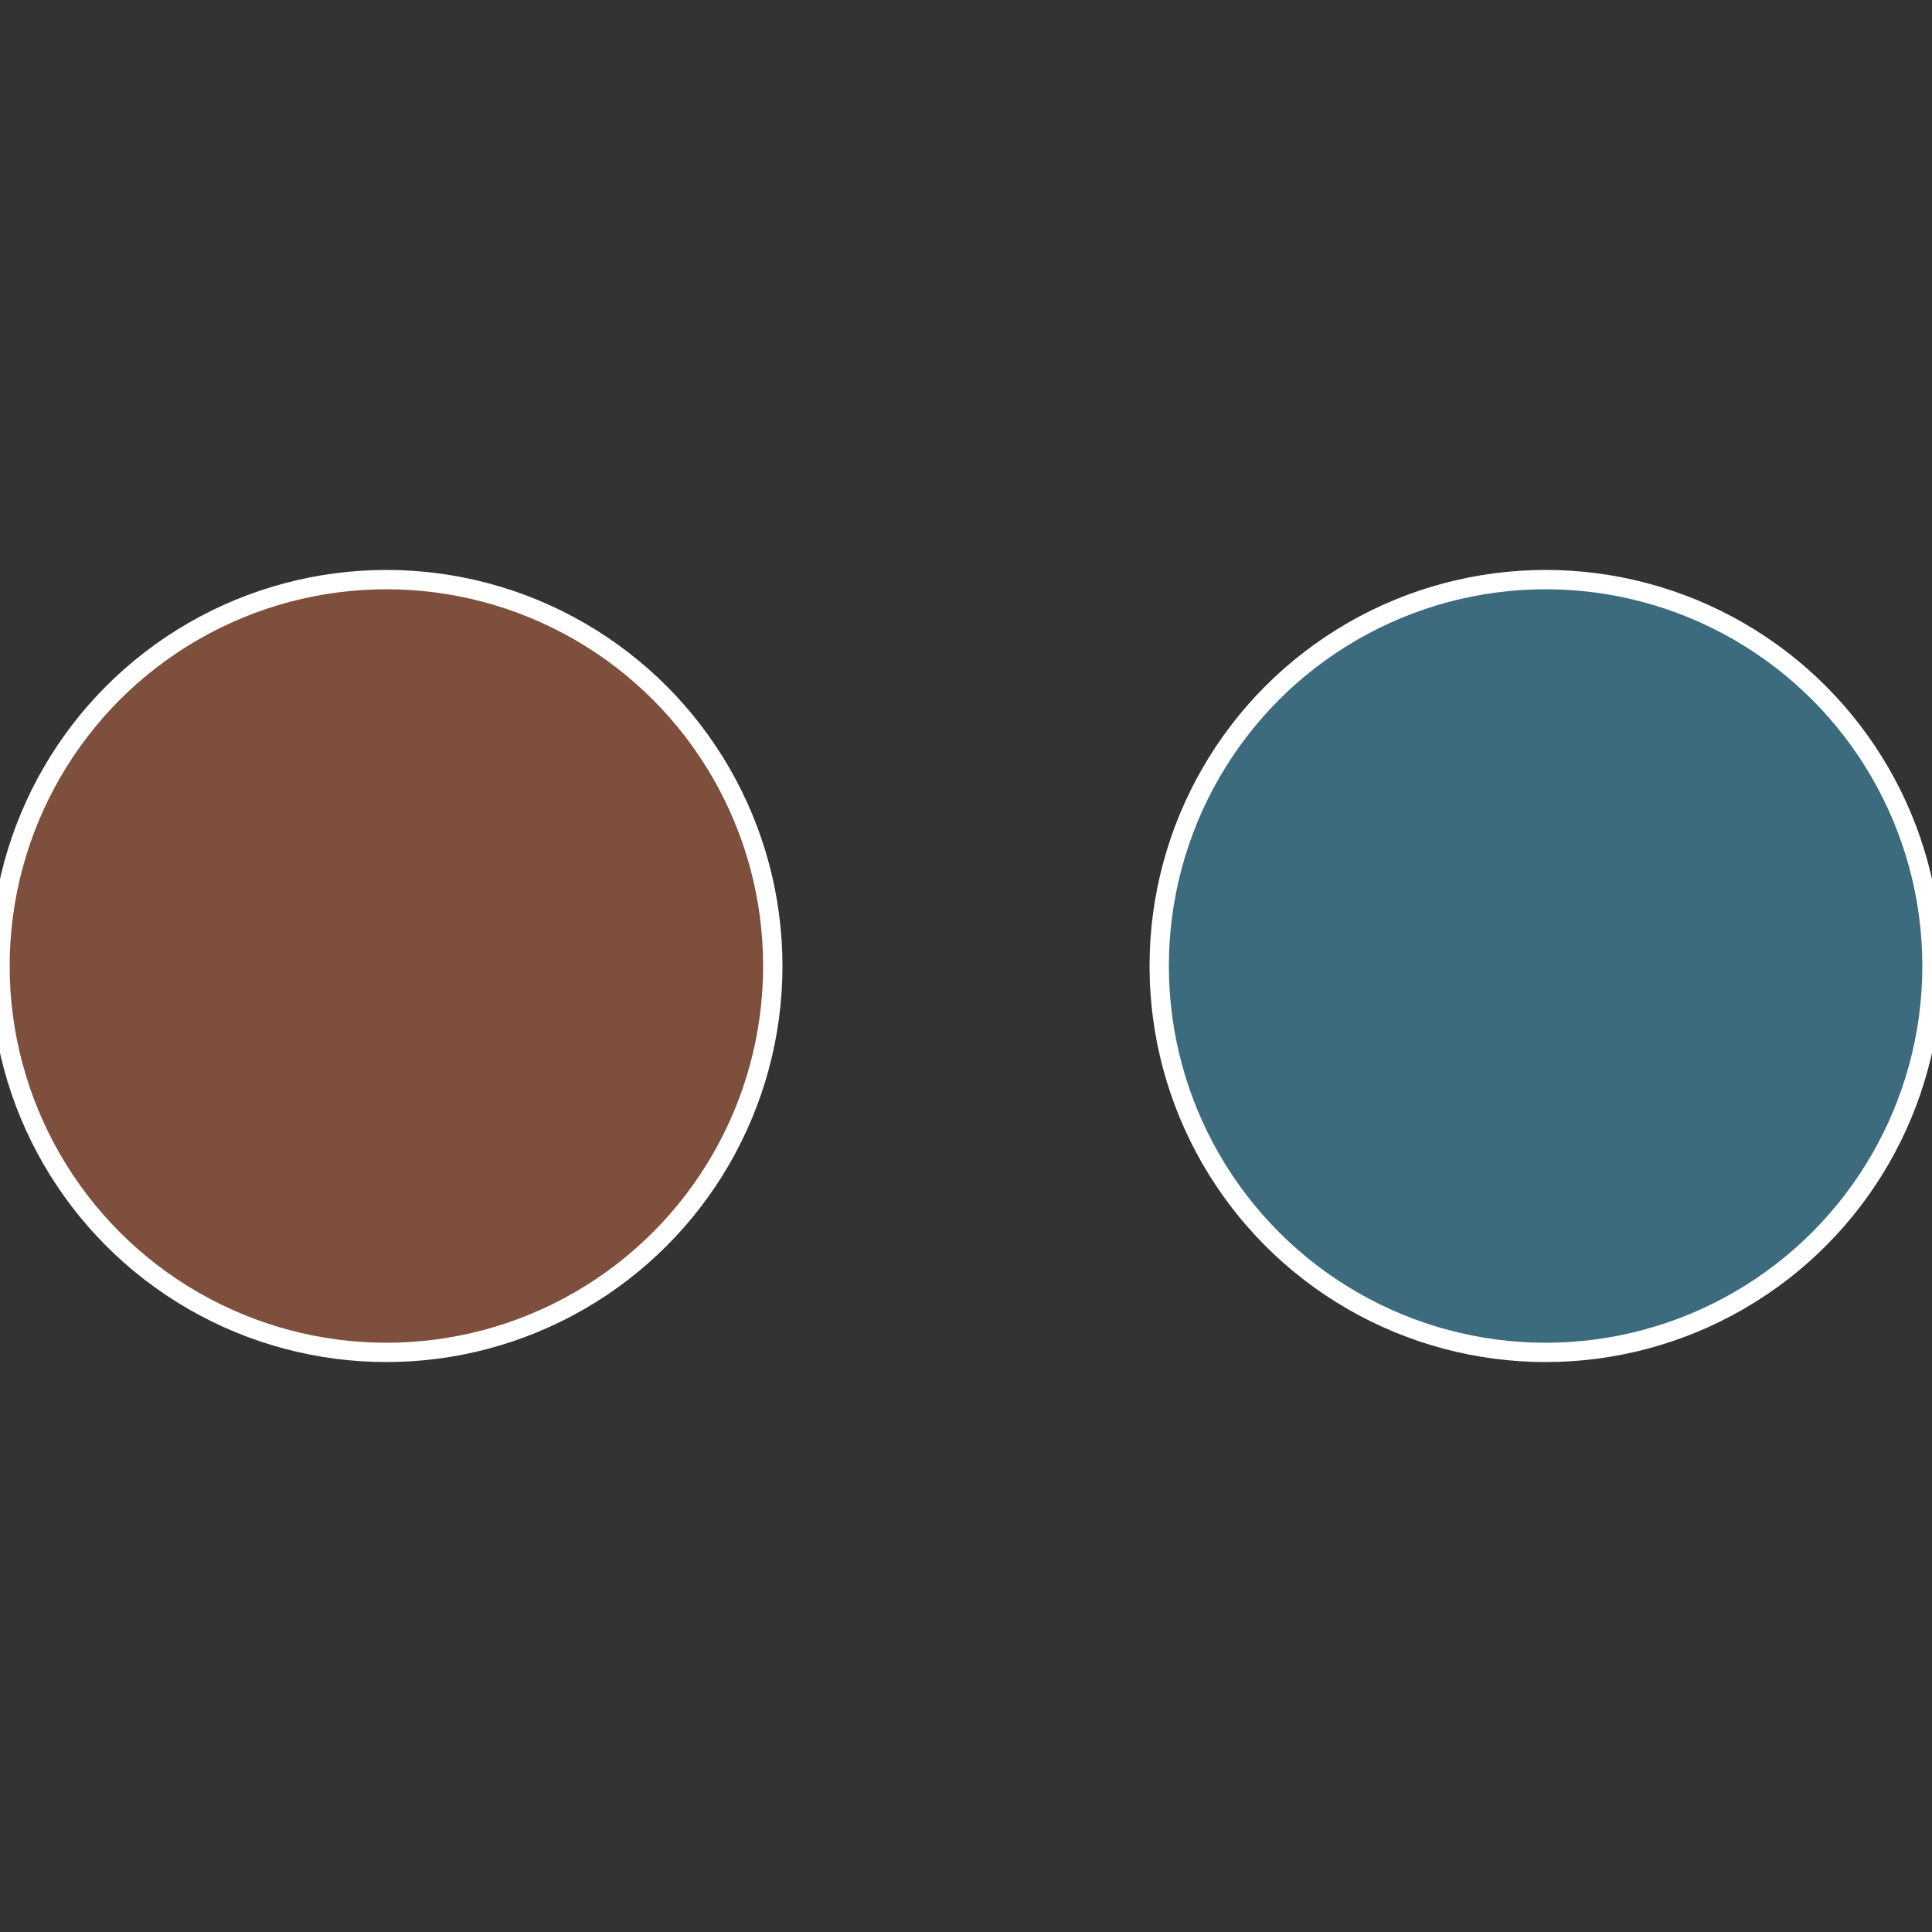 <?xml version="1.0" standalone="no"?>
<svg width="500" height="500" viewBox="-1 -1 2 2" xmlns="http://www.w3.org/2000/svg">
 
                <rect x="-1" y="-1" width="2" height="2" fill="#333333" stroke="none"/>
 
                <circle cx="0.6" cy="0" r="0.4" fill="#3c6b7e" stroke="#fff" stroke-width="1%" />
             
                <circle cx="-0.6" cy="7.3478807948841E-17" r="0.4" fill="#7e4f3c" stroke="#fff" stroke-width="1%" />
            </svg>
